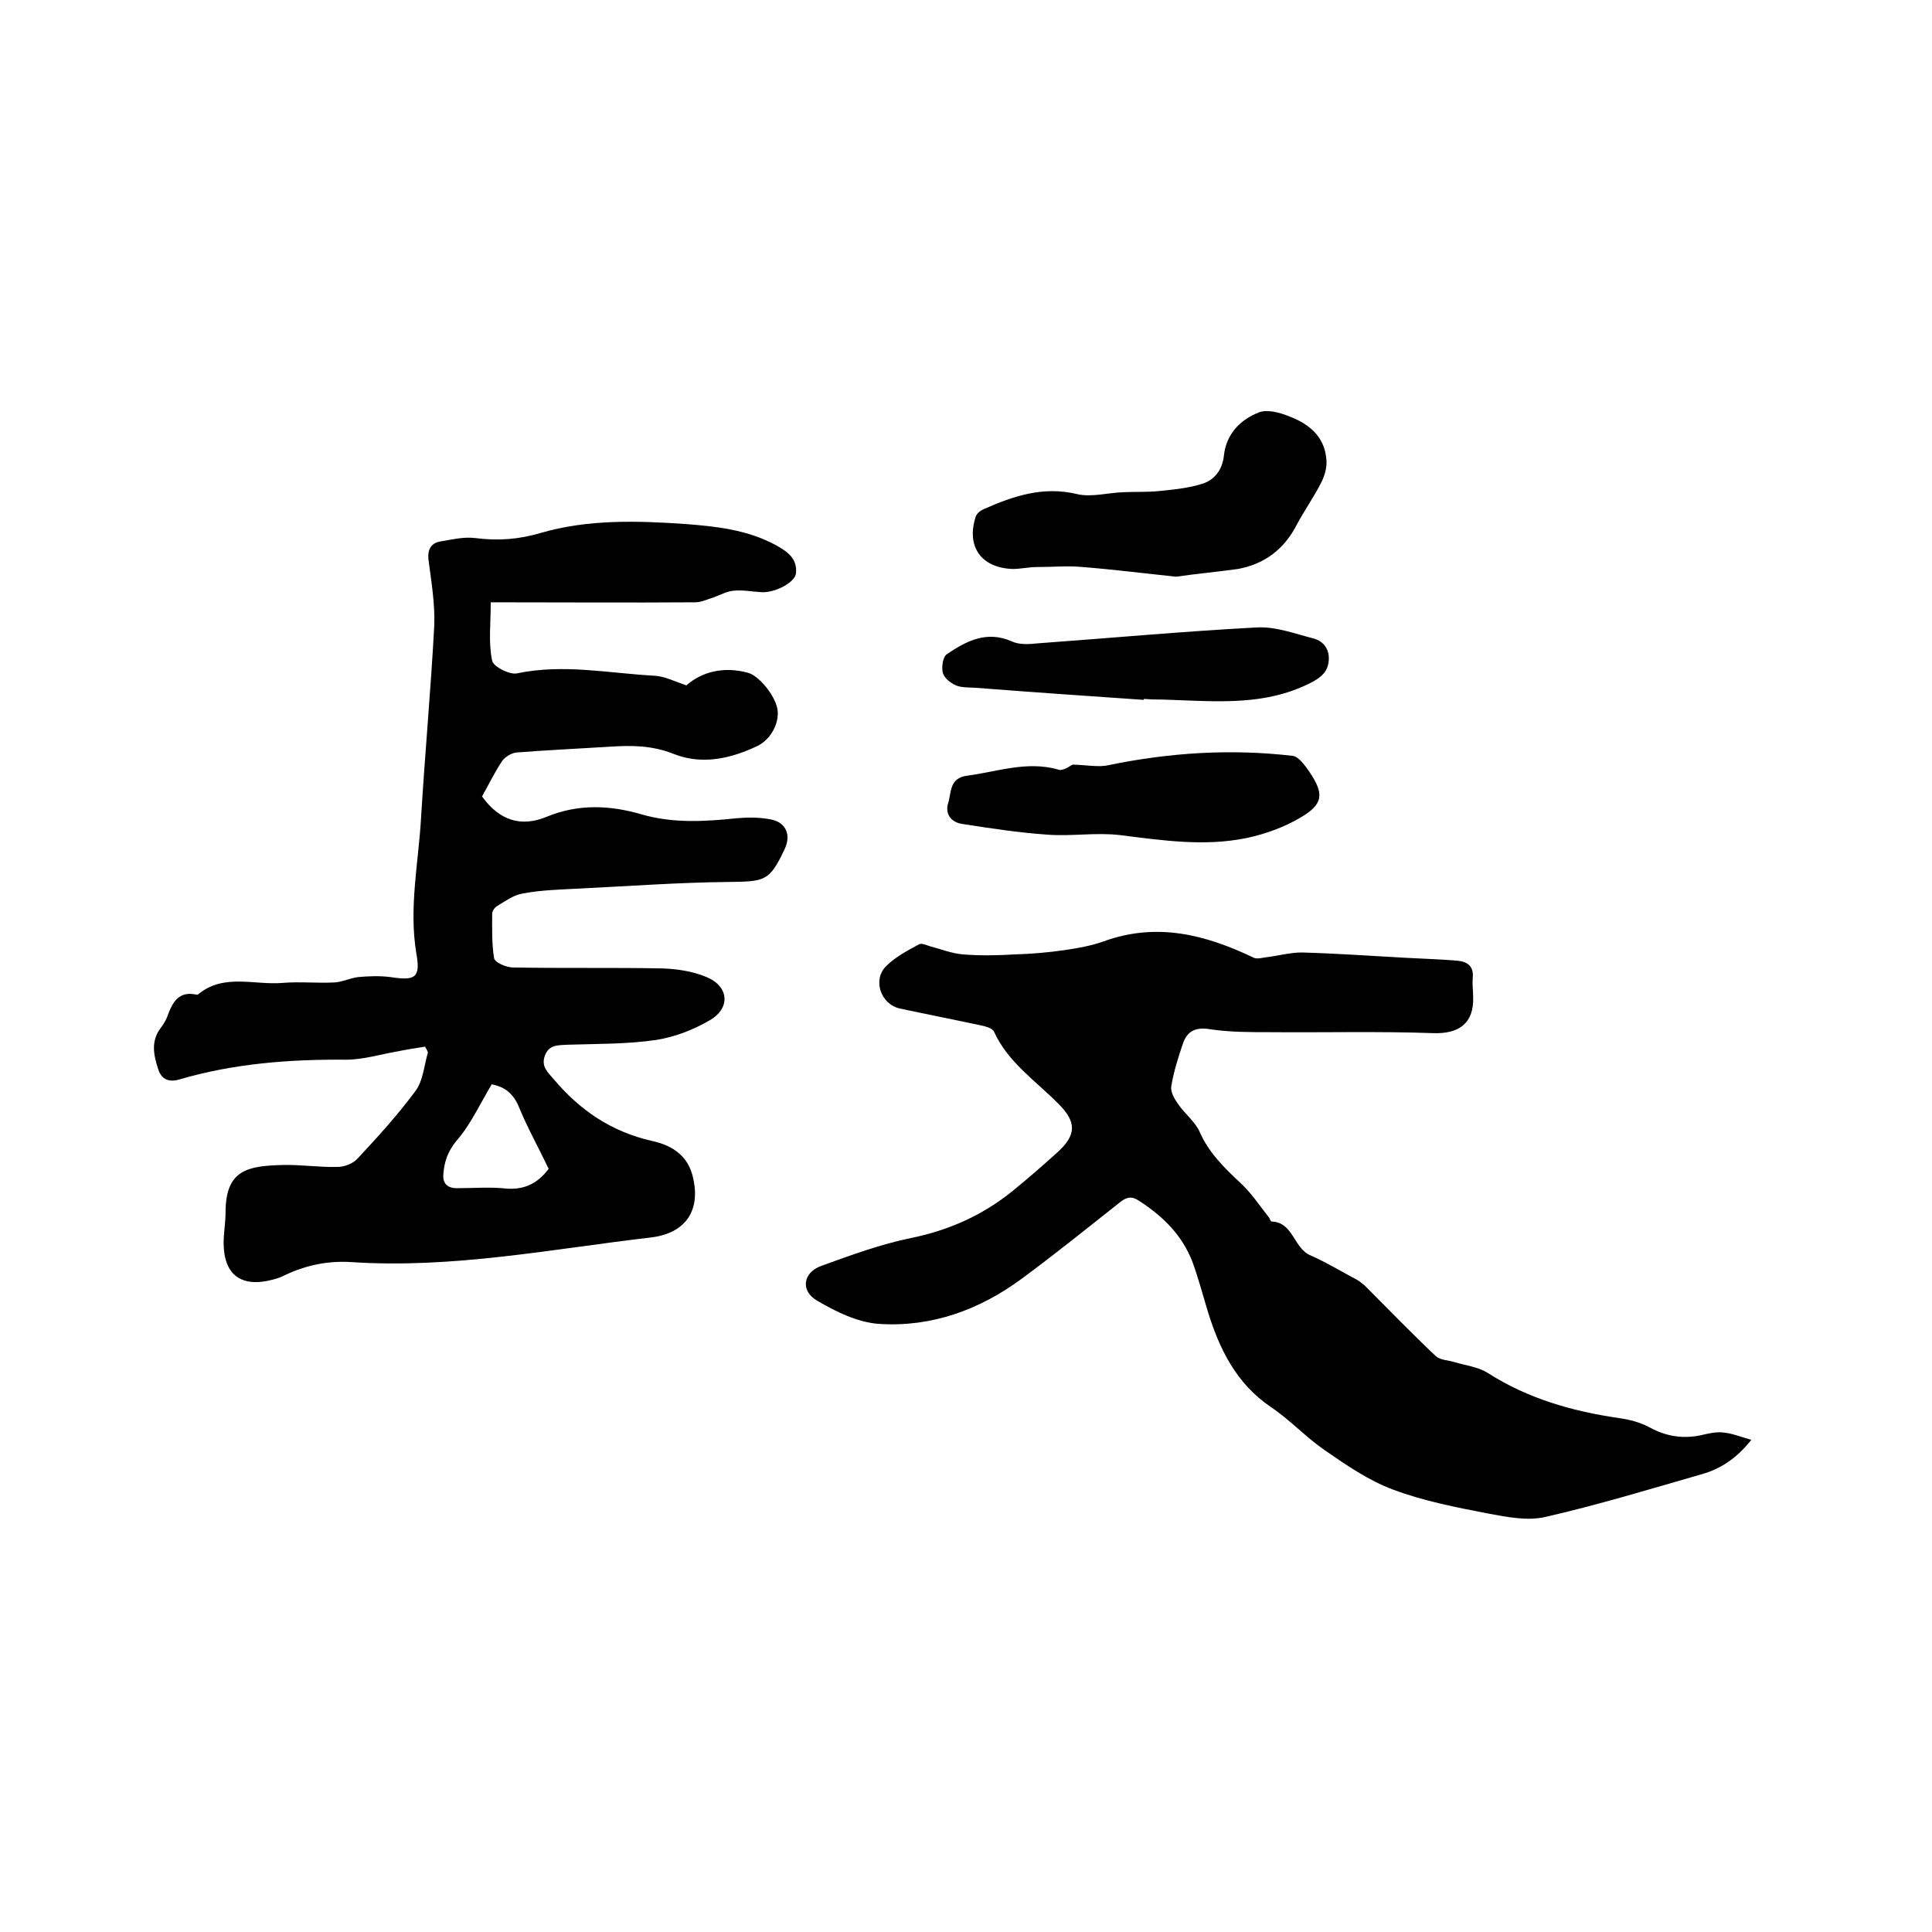 <svg enable-background="new 0 0 400 400" viewBox="0 0 400 400" xmlns="http://www.w3.org/2000/svg"><path d="m88 216.7c-1.9.3-3.9.6-5.8 1-3.5.6-7 1.7-10.6 1.7-11.7-.1-23.3.8-34.5 4.1-2.5.7-3.8-.3-4.4-2.3-.9-2.8-1.5-5.7.6-8.4.6-.8 1.2-1.8 1.5-2.8 1-2.6 2.3-4.8 5.7-4.1.2 0 .5.1.6-.1 5.3-4.3 11.6-1.8 17.4-2.3 3.6-.3 7.2.1 10.8-.1 1.6-.1 3.2-.9 4.8-1.1 2.2-.2 4.5-.3 6.8 0 5.1.8 6.2.1 5.3-4.9-1.6-9.6.5-19 1-28.5.8-13.1 2-26.2 2.7-39.2.2-4.6-.6-9.3-1.2-13.9-.2-2.1.6-3.4 2.5-3.7 2.4-.4 4.8-1 7.2-.7 4.7.6 9 .3 13.7-1.1 9.7-2.8 19.9-2.5 29.9-1.8 6.5.5 12.8 1.2 18.7 4.4 2.3 1.3 4.4 2.7 4.1 5.8-.2 1.9-4.4 4.1-7.2 3.9-1.9-.1-3.8-.5-5.7-.3-1.4.1-2.8.9-4.2 1.4-1.3.4-2.5 1-3.8 1-14 .1-27.9 0-42.3 0 0 4.6-.5 8.4.3 12.1.2 1.2 3.7 3 5.2 2.6 9.6-2 19 0 28.4.5 2 .1 4 1.1 6.6 2 3.2-2.8 7.7-4 12.8-2.6 2.4.7 5.8 5 6.1 7.8s-1.5 6.1-4.3 7.4c-5.5 2.6-11.4 3.9-17.2 1.6-4.5-1.8-8.8-1.8-13.3-1.5-6.4.4-12.9.7-19.3 1.2-1 .1-2.3.9-2.9 1.7-1.6 2.4-2.8 4.9-4.2 7.4 3.6 5 8.1 6.4 13.4 4.2 6.5-2.7 13.1-2.4 19.6-.5 6.6 1.9 13.1 1.5 19.8.8 2.4-.2 4.9-.2 7.2.3 3.1.7 4 3.4 2.6 6.2-3.1 6.6-4.1 6.6-11.5 6.7-10.6.1-21.1.9-31.7 1.4-3.7.2-7.4.3-11 1-1.9.3-3.6 1.6-5.3 2.6-.5.3-1 1-1 1.6 0 3.1-.1 6.2.4 9.2.2.9 2.4 1.8 3.7 1.9 10.4.2 20.8 0 31.1.2 3.1.1 6.4.6 9.2 1.8 4.6 1.9 5 6.4.7 8.9-3.4 2-7.3 3.5-11.1 4.1-6 .9-12.2.8-18.4 1-2 .1-3.9 0-4.7 2.3-.8 2.2.6 3.4 1.9 4.9 5.4 6.4 11.9 10.8 20.2 12.7 3.8.8 7.2 2.7 8.4 6.9 2 7.2-1.1 12.2-8.5 13.1-20.6 2.4-41.1 6.5-62.1 5.1-4.7-.3-9.3.6-13.7 2.7-.8.4-1.6.7-2.4.9-6.6 1.8-10.3-.9-10.3-7.6 0-2.1.4-4.2.4-6.3 0-8.9 4.7-9.6 11.8-9.8 3.8-.1 7.6.5 11.4.4 1.4 0 3.2-.7 4.1-1.7 4.2-4.5 8.3-9 12-14 1.6-2.1 1.8-5.3 2.6-8-.1-.4-.4-.8-.6-1.2zm25.6 25.3c-2.1-4.4-4.4-8.5-6.2-12.9-1.3-3.1-3.4-4.2-5.6-4.6-2.5 4.2-4.4 8.4-7.3 11.7-1.8 2.2-2.5 4.3-2.7 6.8-.2 1.9.7 3 2.8 3 3.5 0 7-.3 10.4.1 3.7.2 6.3-1.1 8.6-4.1z"/><path d="m362.6 298.1c-3.1 3.9-6.4 6-10.2 7.1-10.8 3.1-21.6 6.4-32.6 8.9-3.6.8-7.7 0-11.5-.7-6.7-1.3-13.5-2.6-19.9-5-5.1-1.9-9.7-5.1-14.2-8.2-3.9-2.7-7.2-6.3-11.1-8.9-7.2-4.9-10.7-12.1-13.1-20-1-3.3-1.9-6.7-3.1-10-2.1-5.5-6.1-9.5-11.1-12.7-1.5-1-2.5-.8-3.9.3-6.7 5.3-13.4 10.7-20.3 15.8-8.8 6.5-18.7 10.1-29.6 9.4-4.4-.3-8.9-2.5-12.8-4.8-3.5-2-3-5.8.8-7.2 6.1-2.2 12.3-4.5 18.7-5.8 7.8-1.6 14.7-4.7 20.8-9.6 3.2-2.6 6.3-5.3 9.4-8.1 4-3.6 4-6.3.3-10-4.7-4.8-10.5-8.6-13.4-15-.3-.7-1.7-1.1-2.7-1.3-5.6-1.2-11.2-2.3-16.8-3.5-4-.9-5.7-6-2.8-8.8 1.9-1.9 4.4-3.2 6.8-4.5.5-.3 1.5.2 2.2.4 2.3.6 4.5 1.5 6.9 1.7 3.6.3 7.2.2 10.7 0 3.5-.1 6.9-.4 10.4-.9 2.7-.4 5.5-.9 8-1.8 11-4 21.1-1.4 31.1 3.4.7.3 1.7 0 2.5-.1 2.5-.3 5-1 7.4-1 7.2.2 14.3.7 21.5 1.1 3.6.2 7.2.3 10.7.6 2.2.2 3.5 1.2 3.2 3.7-.1 1.3.1 2.5.1 3.8.2 5.5-3 7.7-8.3 7.5-11.3-.4-22.6-.1-33.9-.2-4.1 0-8.2 0-12.2-.6-3-.5-4.8.3-5.7 3-1 2.9-1.9 5.8-2.4 8.8-.2 1.2.7 2.7 1.5 3.8 1.4 2 3.5 3.6 4.4 5.7 1.9 4.3 5.1 7.4 8.4 10.5 2.2 2 3.9 4.6 5.8 7 .3.3.4 1 .7 1 4.5.2 4.5 5.5 8 7 3.4 1.5 6.5 3.4 9.7 5.1.5.3 1 .7 1.5 1.1 4.9 4.9 9.7 9.9 14.8 14.7.9.8 2.5.8 3.8 1.2 2.3.7 5 1 7 2.3 8.3 5.3 17.5 7.9 27.1 9.3 2.2.3 4.4.9 6.3 1.9 3.6 2 7.3 2.5 11.3 1.5 1.3-.3 2.8-.6 4.1-.4 1.9.2 3.5.9 5.7 1.5z"/><path d="m243.5 119.4c-6.7-.7-13-1.5-19.3-2-3.1-.3-6.3 0-9.5 0-1.7 0-3.4.4-5 .4-6.5-.2-9.7-4.6-7.7-10.8.2-.7 1-1.3 1.7-1.6 6.1-2.7 12.3-4.8 19.3-3.1 3 .7 6.4-.3 9.7-.4 2.3-.1 4.6 0 6.9-.2 3.1-.3 6.3-.6 9.2-1.5 2.7-.8 4.3-3 4.6-5.9.5-4.5 3.4-7.4 7.2-8.9 1.7-.7 4.4 0 6.3.8 4 1.5 7.3 4.1 7.7 8.8.2 1.6-.3 3.4-1 4.8-1.5 3-3.5 5.8-5.1 8.8-2.6 5.1-6.7 8.2-12.2 9.2-4.3.6-8.7 1-12.8 1.6z"/><path d="m222.1 158.3c3.2.1 5.4.6 7.5.1 12.6-2.6 25.3-3.4 38.1-1.9 1.2.2 2.5 2 3.4 3.3 3.1 4.6 2.9 6.7-1.9 9.5-3.4 2-7.3 3.4-11.1 4.2-8.7 1.8-17.4.5-26.2-.6-5-.6-10.1.3-15.1-.1-5.9-.4-11.7-1.3-17.5-2.2-2.3-.3-3.7-2-3-4.3.7-2.2.2-5.2 3.9-5.7 6.2-.8 12.3-3.1 18.8-1.3 1 .5 2.6-.8 3.1-1z"/><path d="m236.8 144.9c-11.6-.8-23.2-1.6-34.8-2.5-1.4-.1-2.9 0-4.1-.5-1.1-.5-2.4-1.5-2.7-2.6-.3-1.2 0-3.4.9-3.9 4-2.7 8.2-4.9 13.4-2.6 1.5.7 3.5.6 5.3.4 15.2-1.1 30.3-2.5 45.5-3.3 3.8-.2 7.8 1.3 11.7 2.3 2.1.6 3.3 2.3 3.1 4.6-.2 2.2-1.4 3.3-3.4 4.4-10.7 5.6-22 3.7-33.3 3.6-.5 0-1.1-.1-1.6-.1.1.1 0 .1 0 .2z"/></svg>